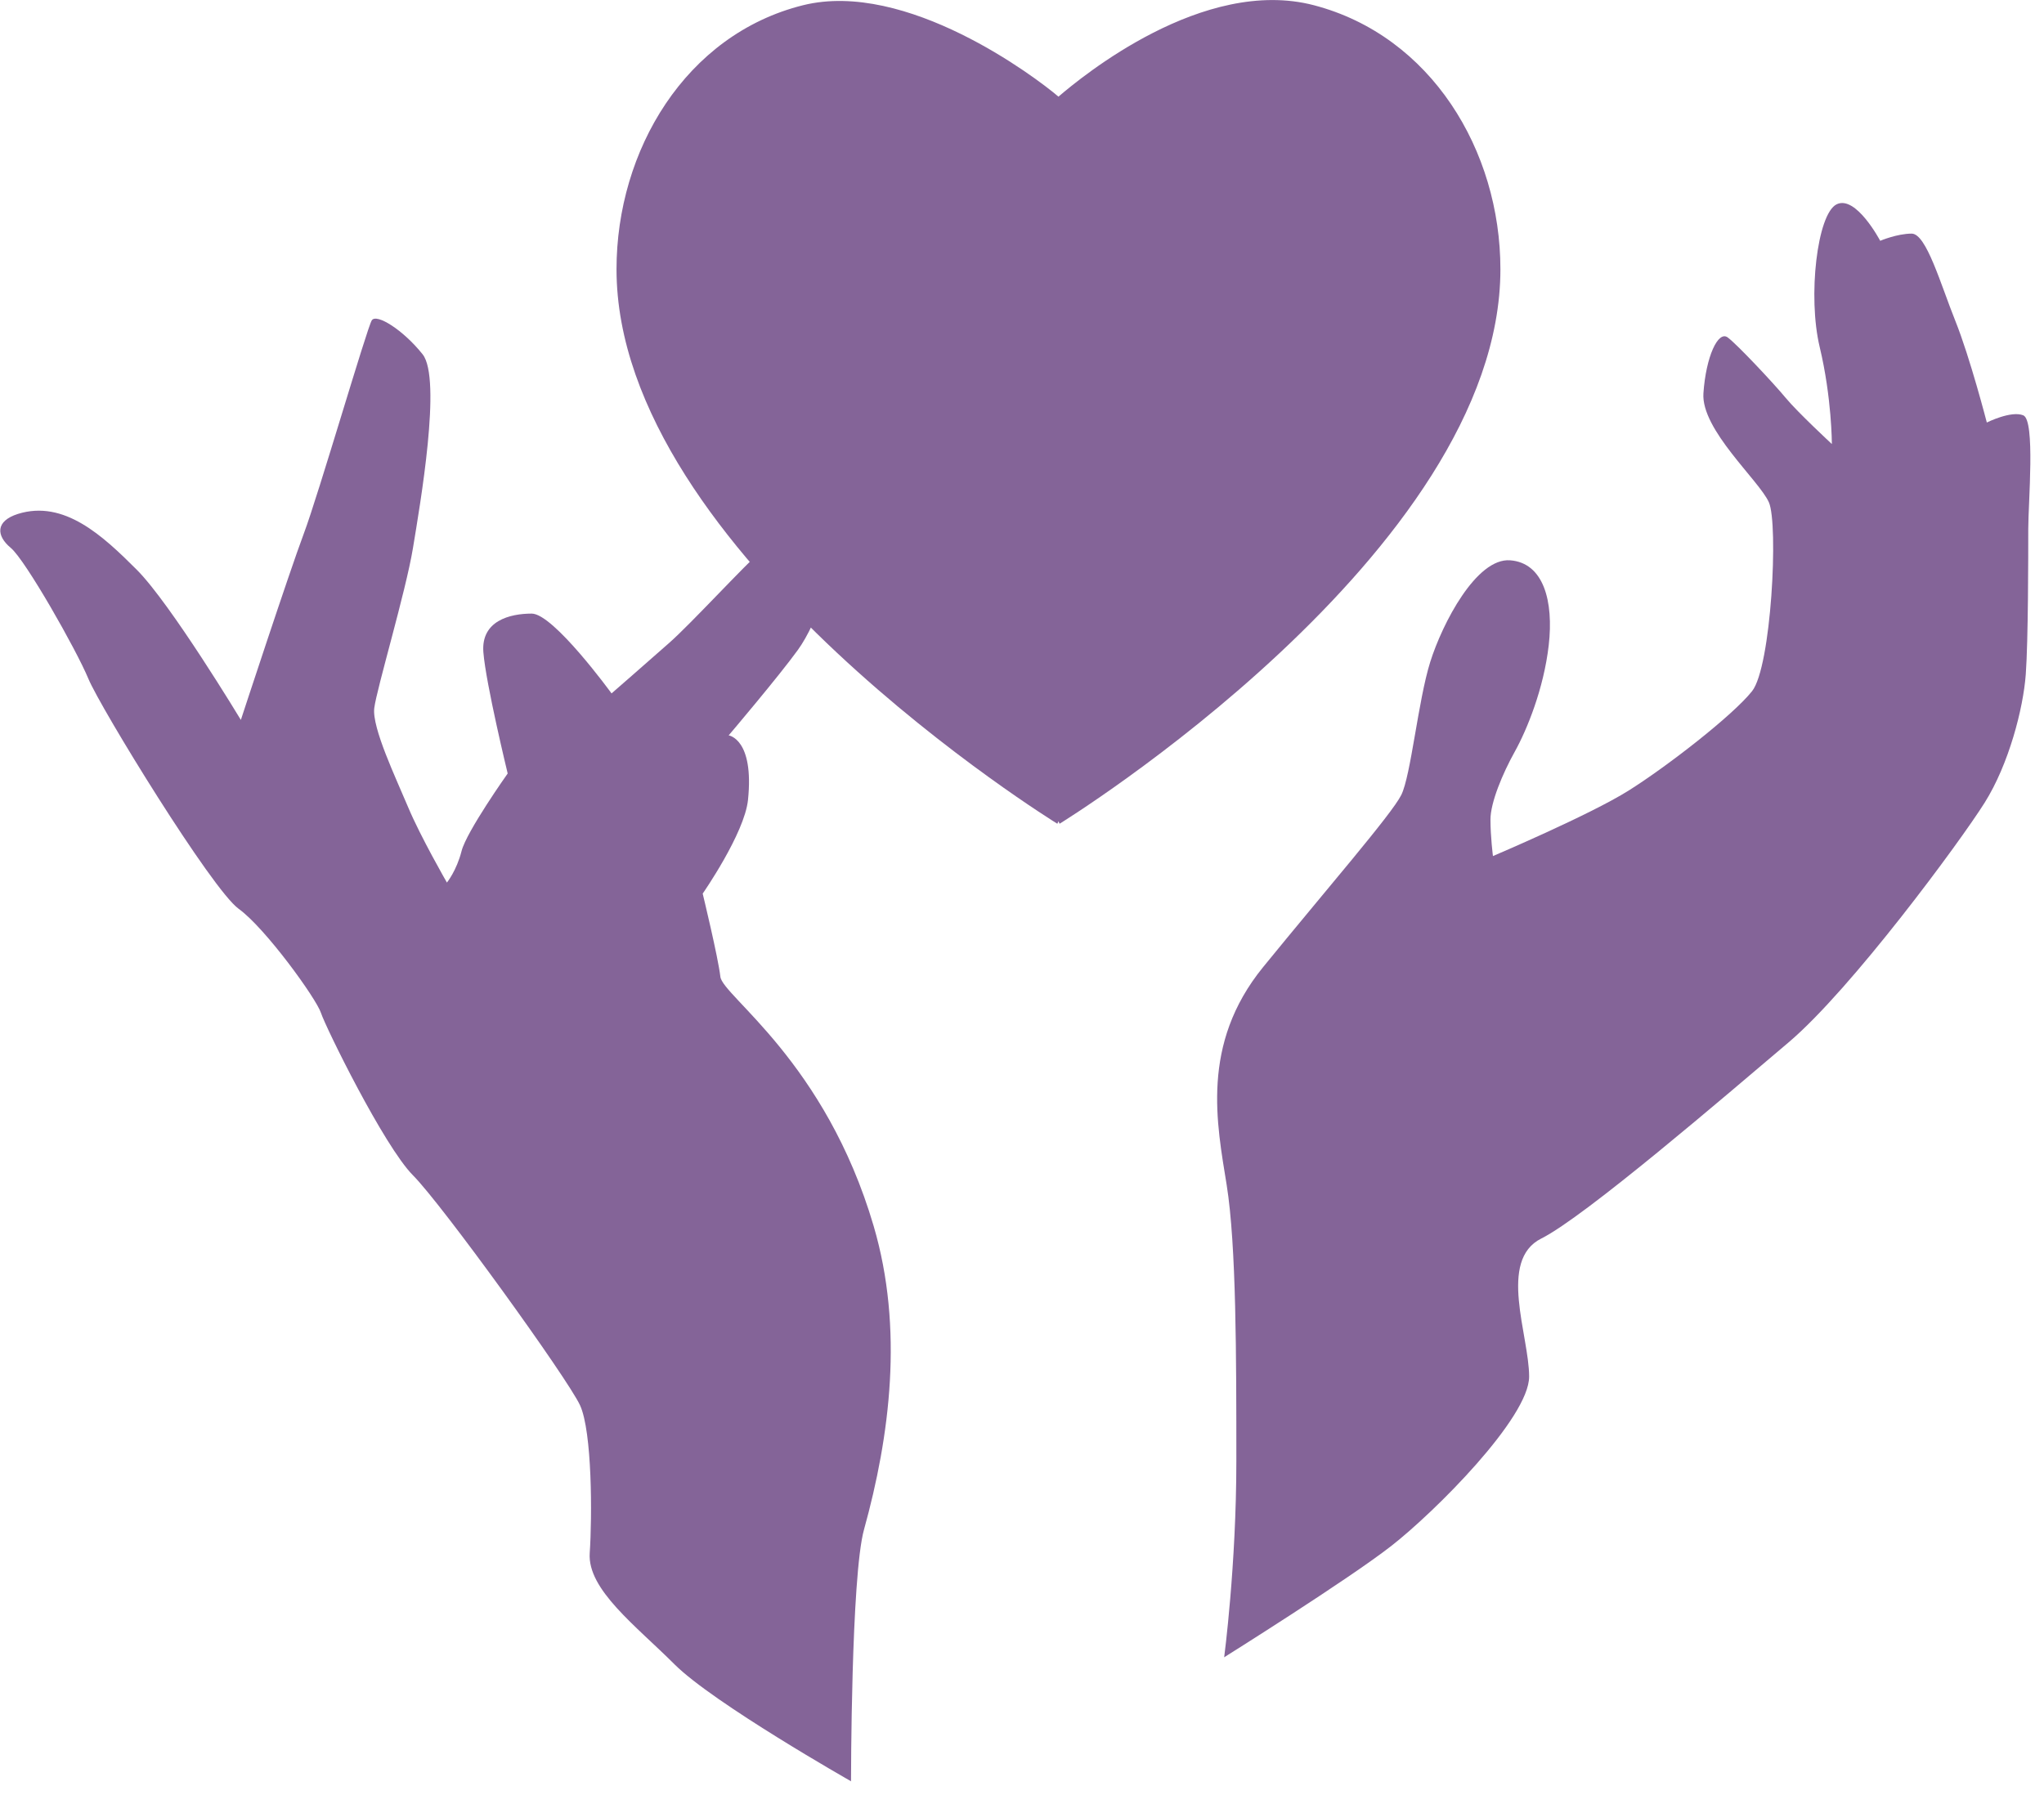 <?xml version="1.0" encoding="UTF-8"?>
<svg xmlns="http://www.w3.org/2000/svg" width="74" height="65" viewBox="0 0 74 65" fill="none">
  <g clip-path="url(#clip0_2392_140)">
    <path d="M44.32 60.01C44.32 60.01 44.76 56.68 44.76 52.91C44.76 49.14 44.76 45.1 44.41 42.91C44.06 40.72 43.45 37.82 45.73 35.02C48.01 32.22 50.38 29.49 50.73 28.79C51.08 28.09 51.34 25.37 51.78 23.97C52.22 22.57 53.45 20.2 54.67 20.29C55.89 20.38 56.25 21.78 56.07 23.36C55.89 24.94 55.28 26.43 54.84 27.22C54.4 28.01 53.96 29.06 53.96 29.68C53.96 30.3 54.05 31 54.05 31C54.05 31 57.56 29.51 58.96 28.63C60.36 27.75 62.73 25.91 63.43 25.03C64.13 24.15 64.39 18.98 64.04 18.19C63.69 17.4 61.58 15.56 61.67 14.24C61.76 12.92 62.2 11.96 62.55 12.22C62.9 12.48 64.22 13.89 64.65 14.41C65.08 14.93 66.32 16.08 66.32 16.08C66.32 16.08 66.32 14.41 65.88 12.57C65.44 10.73 65.79 7.75 66.49 7.4C67.19 7.05 68.07 8.72 68.07 8.72C68.07 8.72 68.68 8.46 69.21 8.46C69.74 8.46 70.26 10.3 70.79 11.62C71.32 12.94 71.93 15.3 71.93 15.3C71.93 15.3 72.81 14.86 73.25 15.04C73.69 15.22 73.43 18.2 73.43 19.16C73.43 20.12 73.43 23.19 73.34 24.42C73.25 25.65 72.73 27.67 71.85 29.07C70.97 30.47 67.03 35.82 64.75 37.75C62.47 39.68 57.38 44.06 55.8 44.85C54.22 45.64 55.36 48.36 55.36 49.85C55.36 51.34 51.94 54.76 50.36 55.99C48.78 57.22 44.31 60.02 44.31 60.02L44.32 60.01Z" fill="#846498"></path>
    <path d="M47.57 0.19C43.56 -0.86 39.15 2.79 38.32 3.5C37.49 2.79 32.81 -0.74 29.07 0.19C24.82 1.25 22.32 5.45 22.32 9.75C22.32 20.01 38.28 29.83 38.28 29.83L38.32 29.74L38.36 29.83C38.36 29.83 54.32 20.01 54.32 9.75C54.32 5.45 51.81 1.3 47.57 0.19Z" fill="#846498"></path>
    <path d="M30.81 64.51C30.81 64.51 30.81 57.09 31.28 55.39C32.22 52 32.72 48.11 31.63 44.4C29.88 38.44 26.16 36.07 26.08 35.37C26 34.67 25.44 32.36 25.44 32.36C25.44 32.36 26.95 30.19 27.08 28.97C27.31 26.75 26.38 26.63 26.38 26.63C26.38 26.63 28.19 24.5 28.89 23.53C29.59 22.56 30.38 20.37 29.85 19.67C29.32 18.97 28.45 19.14 27.66 19.85C26.87 20.56 25.03 22.57 24.24 23.27C23.45 23.97 22.14 25.11 22.14 25.11C22.14 25.11 20.04 22.22 19.25 22.22C18.46 22.22 17.41 22.48 17.5 23.62C17.59 24.76 18.38 28.01 18.38 28.01C18.38 28.01 16.89 30.11 16.71 30.82C16.53 31.53 16.18 31.96 16.18 31.96C16.18 31.96 15.22 30.29 14.78 29.24C14.34 28.19 13.46 26.35 13.55 25.64C13.64 24.93 14.69 21.43 14.95 19.85C15.21 18.27 16 13.71 15.3 12.83C14.6 11.95 13.63 11.34 13.46 11.6C13.29 11.86 11.53 17.91 11 19.32C10.47 20.73 8.72 26.07 8.72 26.07C8.72 26.07 6.18 21.86 4.95 20.63C3.72 19.4 2.32 18.09 0.65 18.61C-0.17 18.87 -0.14 19.4 0.39 19.84C0.92 20.28 2.76 23.52 3.2 24.58C3.64 25.64 7.67 32.21 8.64 32.91C9.61 33.61 11.45 36.16 11.62 36.68C11.79 37.2 13.9 41.5 14.95 42.56C16 43.61 20.56 49.93 21 50.89C21.44 51.85 21.44 54.92 21.35 56.24C21.26 57.56 23.02 58.87 24.42 60.27C25.82 61.67 30.82 64.51 30.82 64.51H30.81Z" fill="#846498"></path>
  </g>
  <defs>
    <clipPath id="clip0_2392_140">
      <rect width="73.52" height="64.51" fill="white"></rect>
    </clipPath>
  </defs>
</svg>
